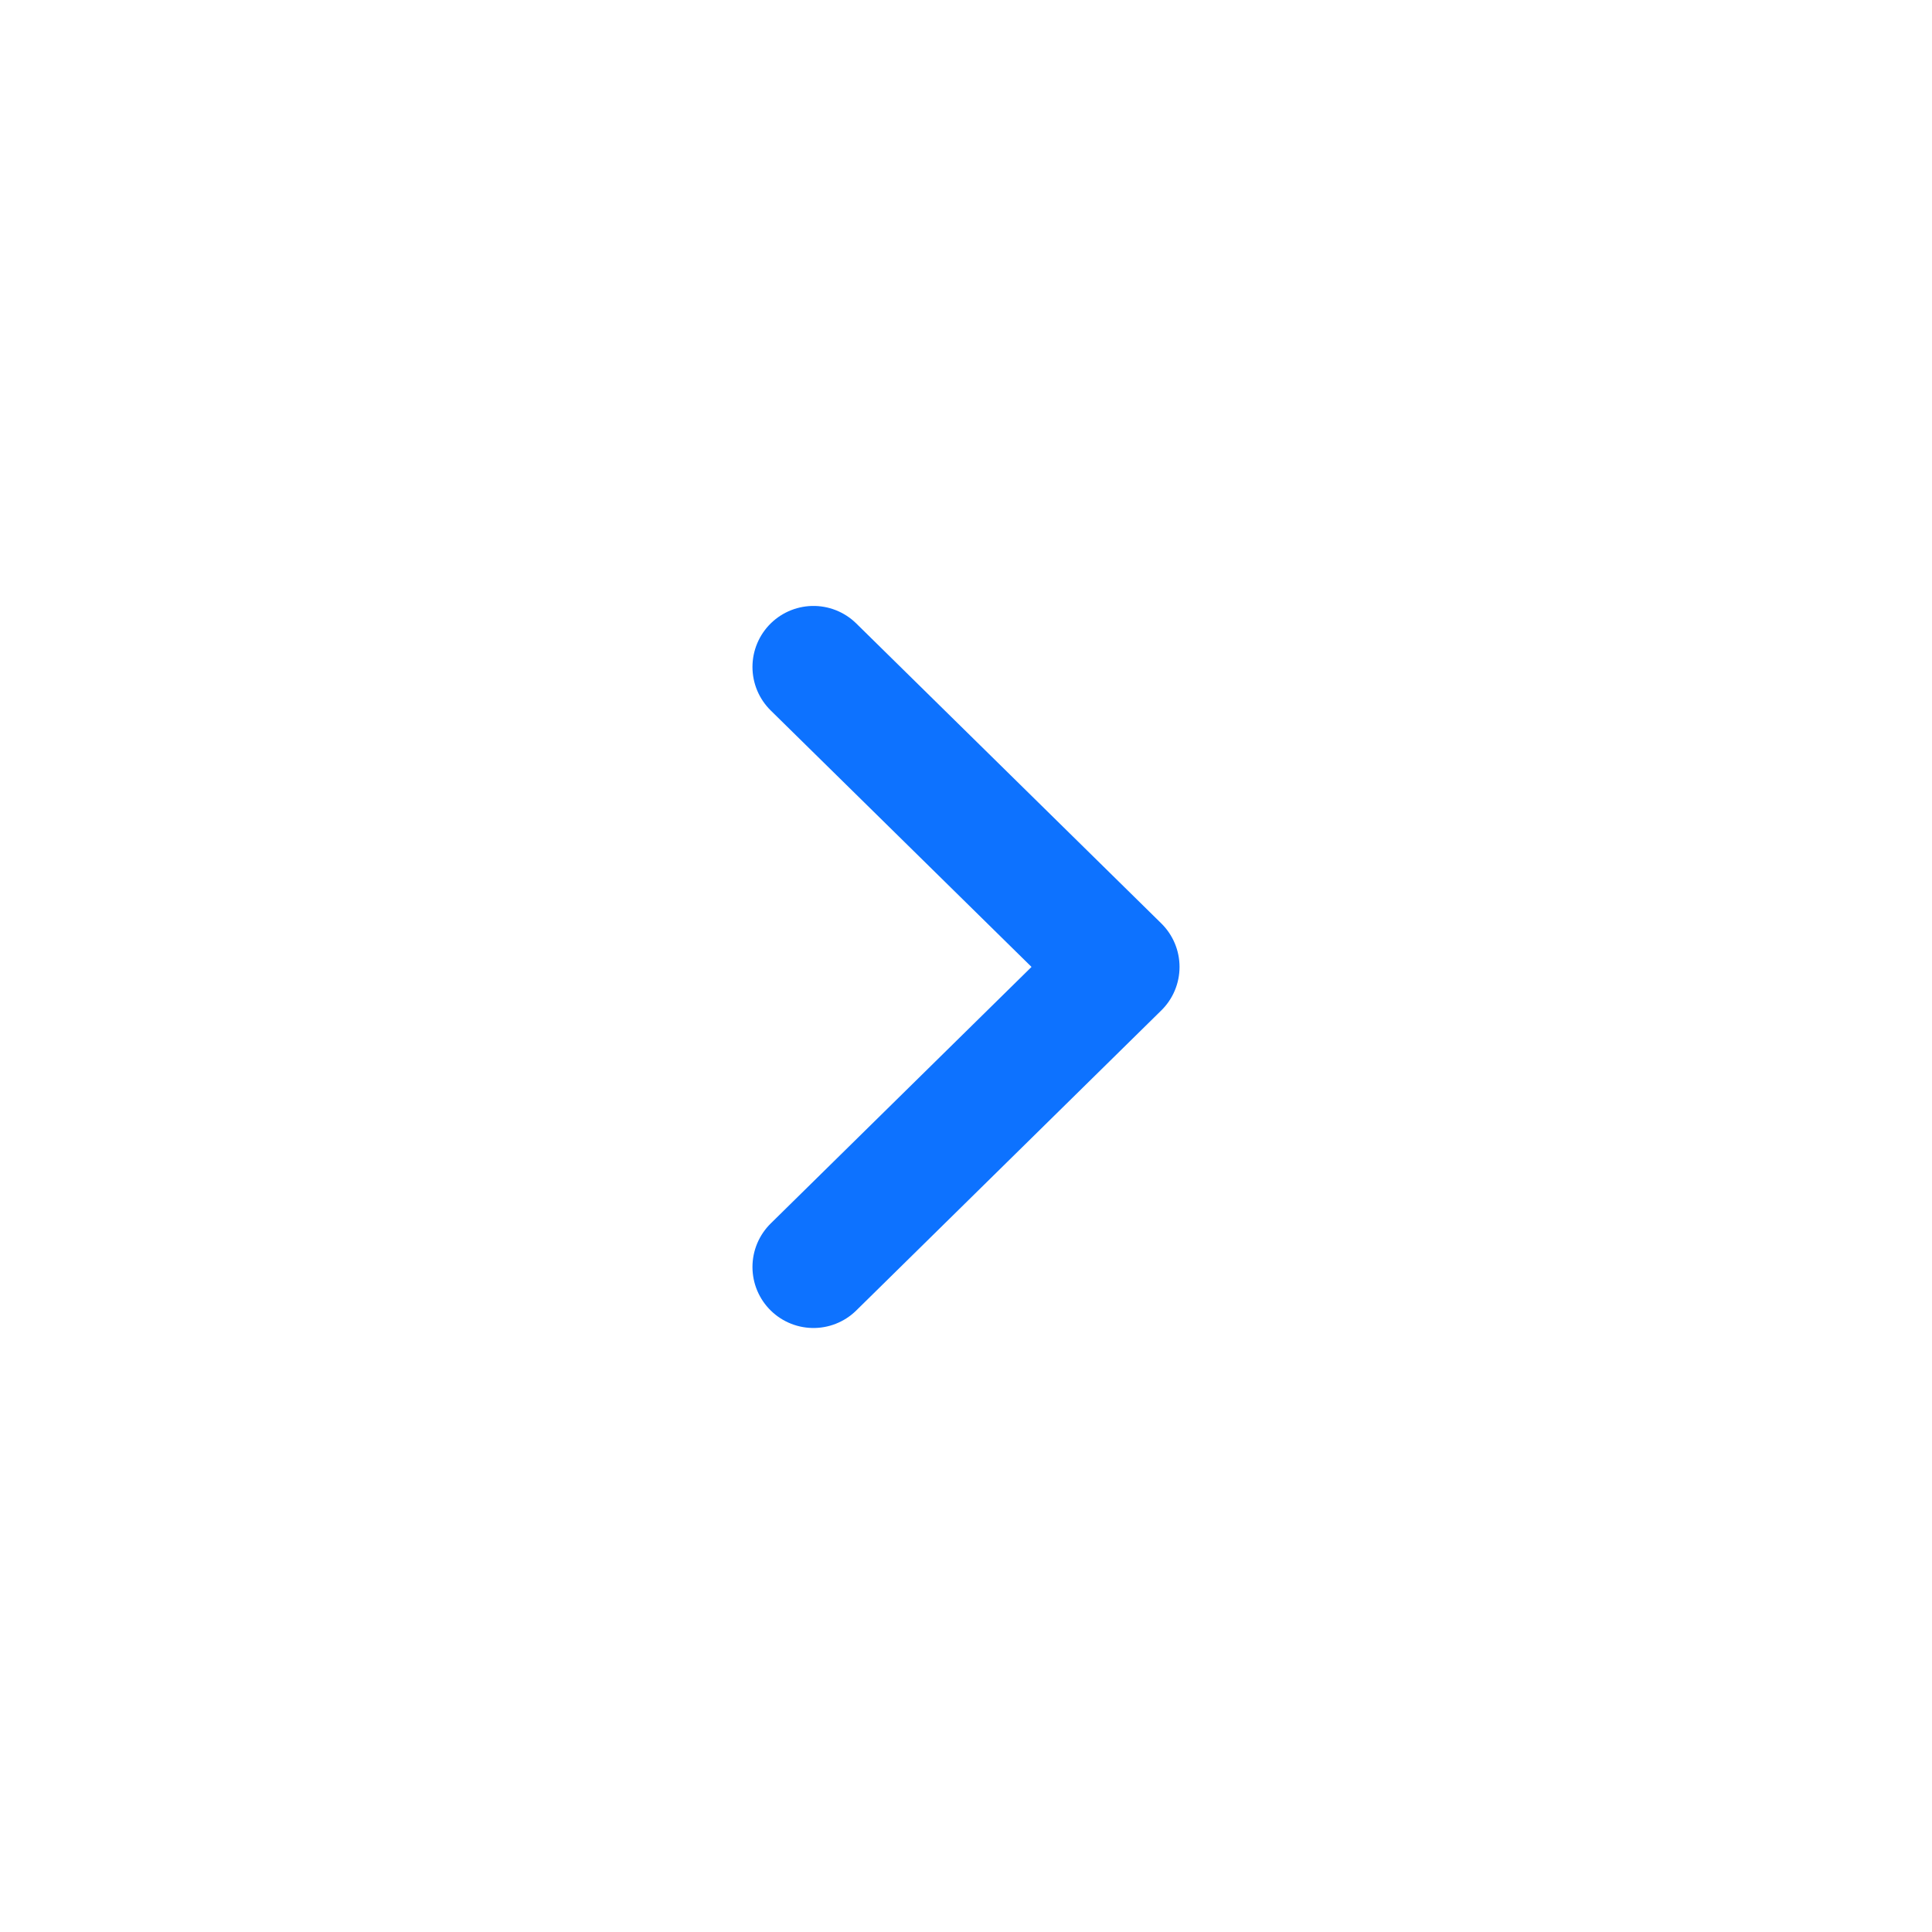 <svg width="19" height="19" viewBox="0 0 19 19" fill="none" xmlns="http://www.w3.org/2000/svg">
<g filter="url(#filter0_b_132_2917)">
<circle cx="9.5" cy="9.5" r="8.5" fill="white"/>
<circle cx="9.5" cy="9.5" r="9" stroke="url(#paint0_radial_132_2917)"/>
</g>
<path d="M8 12.46L11 9.509L8 6.559" stroke="#0D72FF" stroke-width="1.2" stroke-linecap="round" stroke-linejoin="round"/>
<defs>
<filter id="filter0_b_132_2917" x="-42" y="-42" width="103" height="103" filterUnits="userSpaceOnUse" color-interpolation-filters="sRGB">
<feFlood flood-opacity="0" result="BackgroundImageFix"/>
<feGaussianBlur in="BackgroundImageFix" stdDeviation="21"/>
<feComposite in2="SourceAlpha" operator="in" result="effect1_backgroundBlur_132_2917"/>
<feBlend mode="normal" in="SourceGraphic" in2="effect1_backgroundBlur_132_2917" result="shape"/>
</filter>
<radialGradient id="paint0_radial_132_2917" cx="0" cy="0" r="1" gradientUnits="userSpaceOnUse" gradientTransform="translate(1 1) rotate(47.959) scale(27.81 46.882)">
<stop stop-color="white" stop-opacity="0.7"/>
<stop offset="1" stop-color="white" stop-opacity="0"/>
</radialGradient>
</defs>
</svg>

